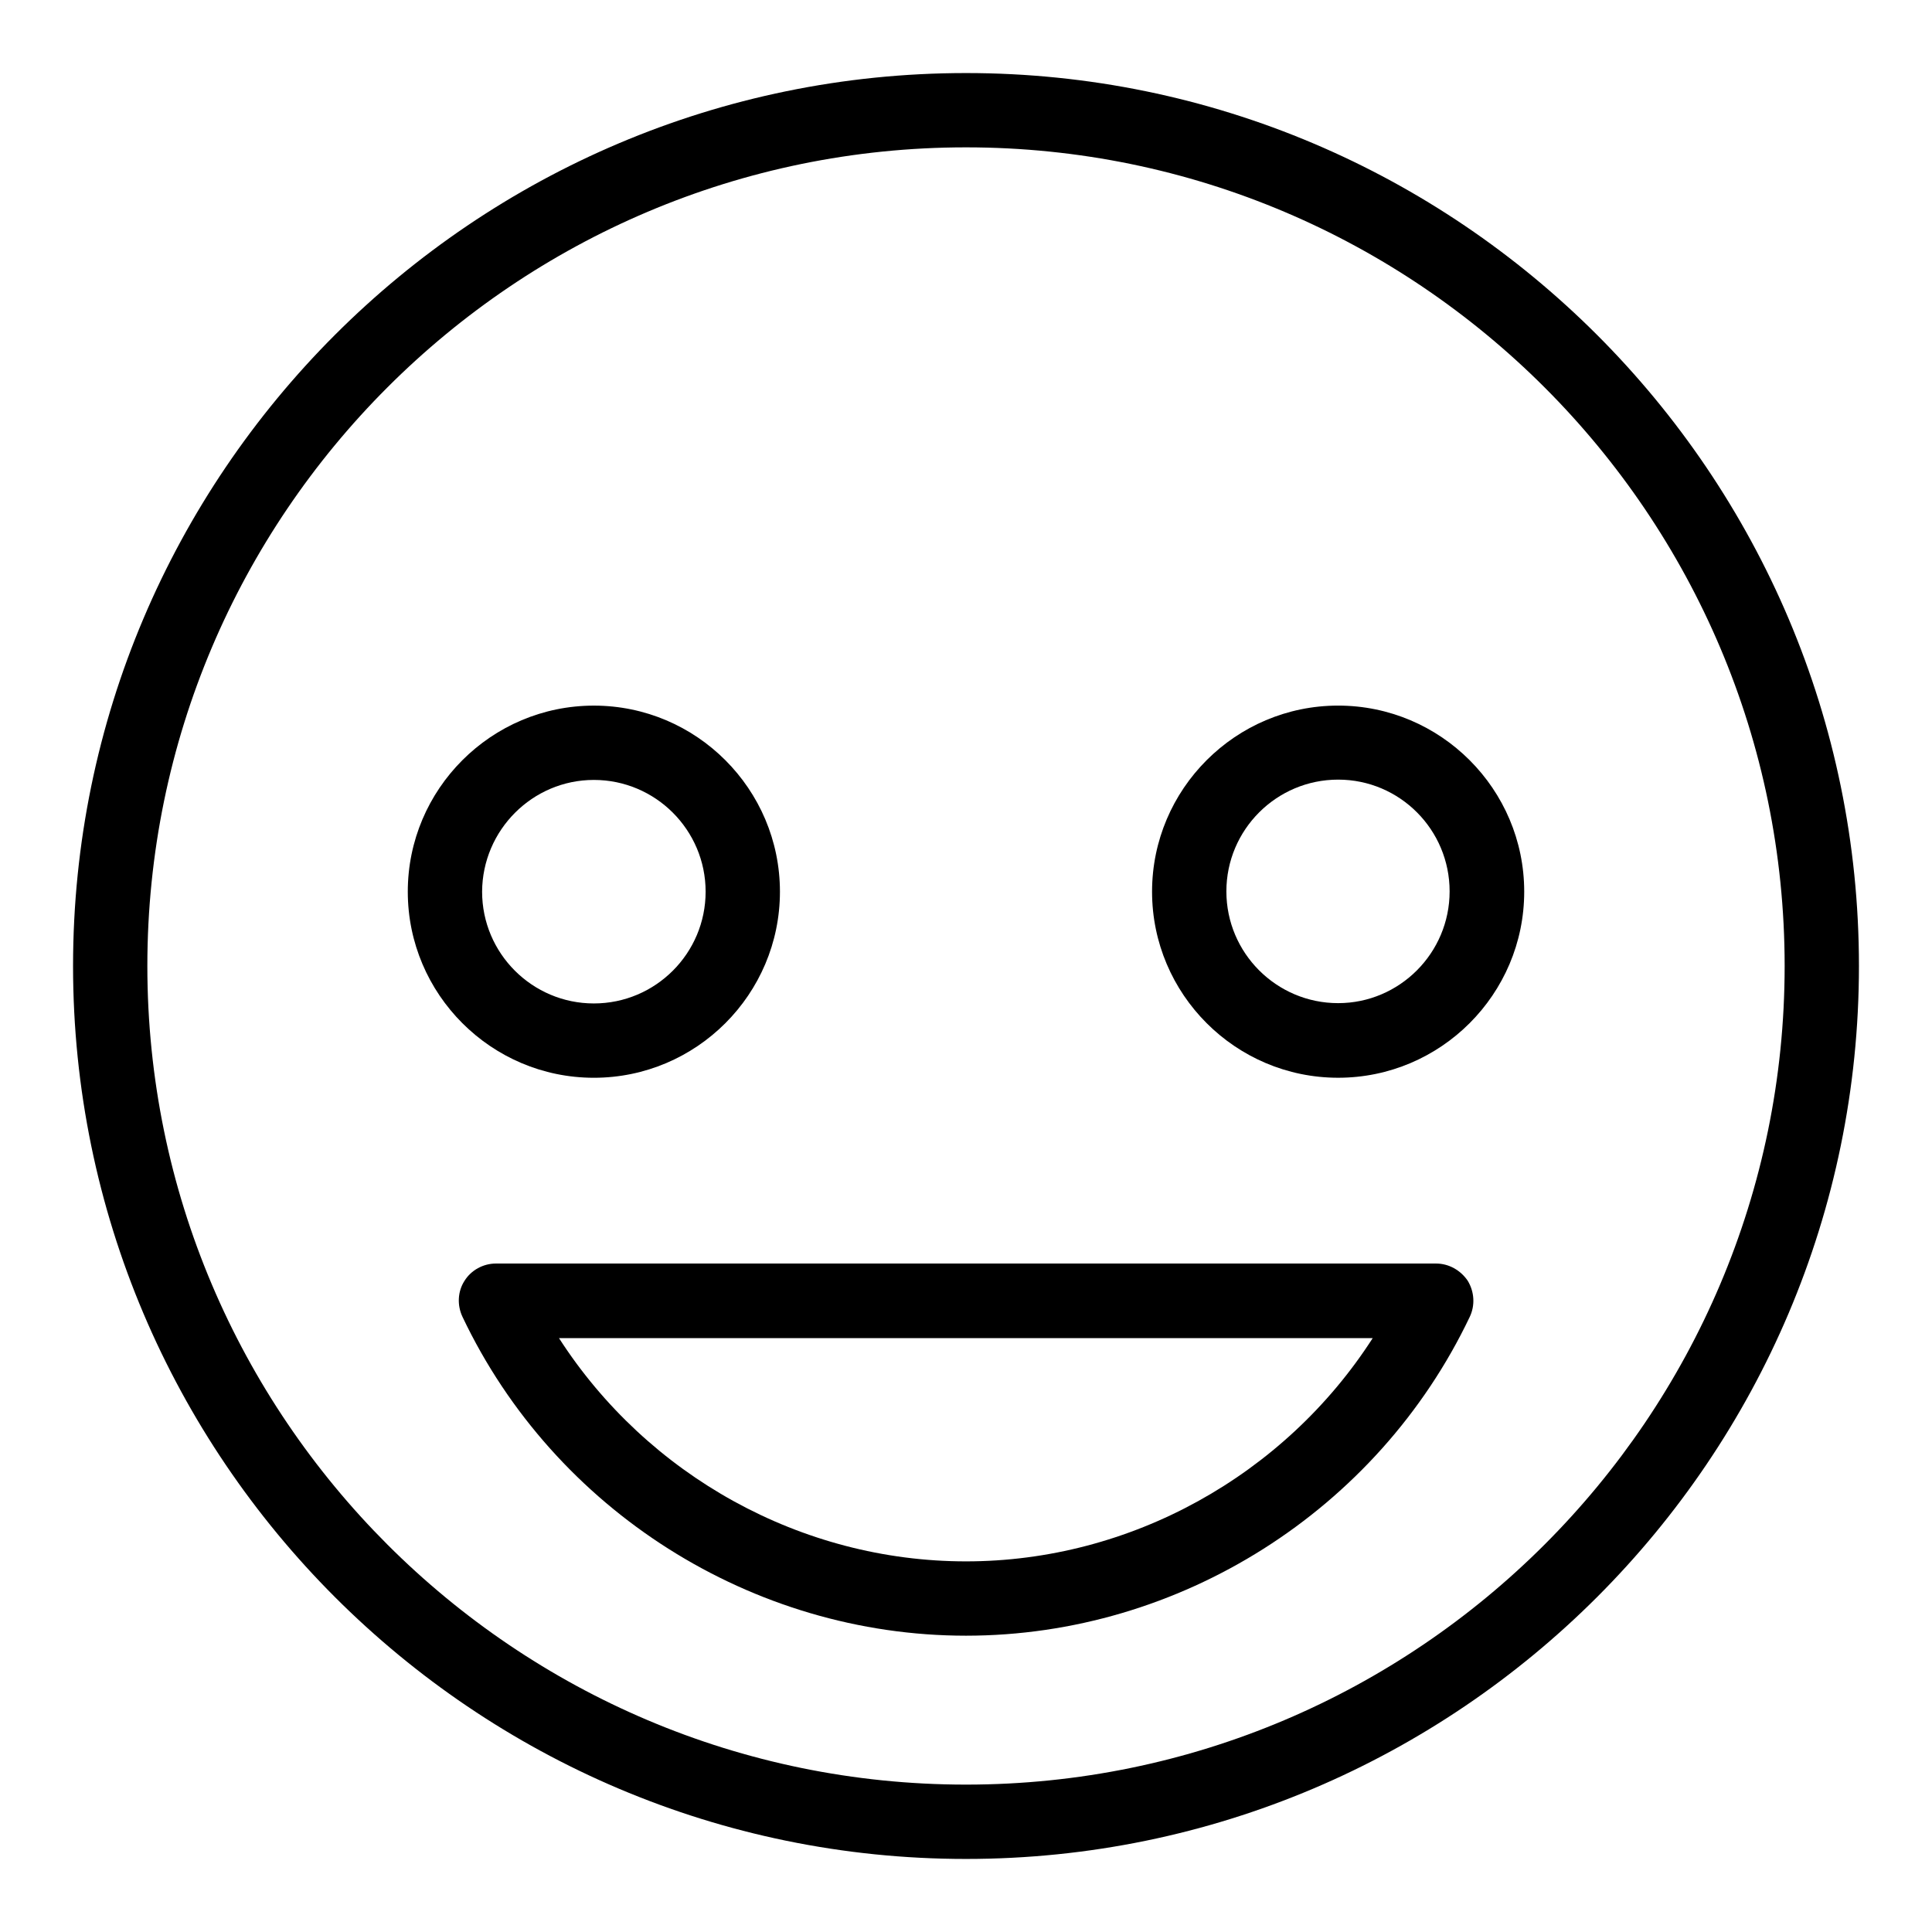 <?xml version="1.0" encoding="UTF-8"?>
<!-- Uploaded to: ICON Repo, www.svgrepo.com, Generator: ICON Repo Mixer Tools -->
<svg fill="#000000" width="800px" height="800px" version="1.1" viewBox="144 144 512 512" xmlns="http://www.w3.org/2000/svg">
 <g>
  <path d="m400 163.36c-130.46 0-236.64 106.18-236.64 236.64s106.18 236.64 236.64 236.64c130.46 0 236.64-106.18 236.64-236.64 0.004-130.46-106.18-236.64-236.63-236.64zm0 453.58c-119.62 0-216.95-97.328-216.95-216.94 0-119.62 97.328-216.95 216.95-216.95s216.95 97.328 216.95 216.95c-0.004 119.61-97.332 216.94-216.95 216.94z"/>
  <path d="m524.58 478.85h-249.16c-3.359 0-6.566 1.754-8.32 4.582-1.832 2.824-1.984 6.488-0.535 9.543 24.352 51.293 76.793 84.5 133.43 84.5s109.08-33.207 133.51-84.504c1.449-3.055 1.223-6.641-0.535-9.543-1.906-2.82-5.035-4.578-8.395-4.578zm-124.58 78.93c-43.664 0-84.426-22.746-107.86-59.16h215.64c-23.359 36.336-64.125 59.16-107.79 59.16z"/>
  <path d="m498.62 330.99c-27.176 0-49.312 22.137-49.312 49.312 0 27.176 22.137 49.312 49.312 49.312 27.176 0 49.312-22.137 49.312-49.312 0-27.176-22.137-49.312-49.312-49.312zm0 78.852c-16.336 0-29.617-13.281-29.617-29.617 0-16.336 13.281-29.617 29.617-29.617 16.336 0 29.543 13.281 29.543 29.617 0 16.336-13.281 29.617-29.543 29.617z"/>
  <path d="m301.38 429.62c27.176 0 49.312-22.137 49.312-49.312 0-27.176-22.137-49.312-49.312-49.312s-49.312 22.137-49.312 49.312c0 27.176 22.137 49.312 49.312 49.312zm0-78.93c16.336 0 29.617 13.281 29.617 29.617 0 16.336-13.281 29.617-29.617 29.617s-29.617-13.281-29.617-29.617c0.074-16.336 13.355-29.617 29.617-29.617z"/>
 </g>
</svg>